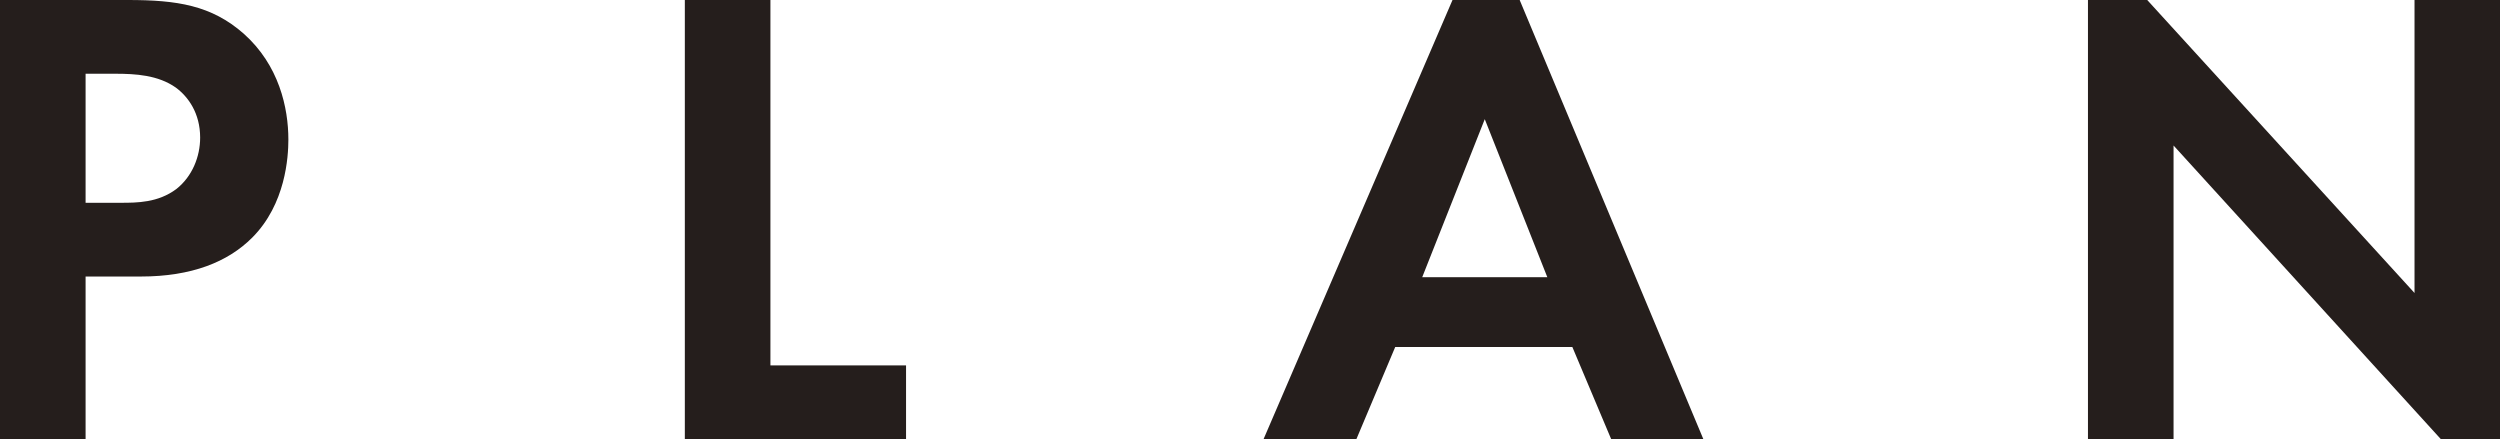 <?xml version="1.0" encoding="UTF-8"?>
<svg xmlns="http://www.w3.org/2000/svg" id="_レイヤー_2" viewBox="0 0 227.83 40.02">
  <defs>
    <style>.cls-1{fill:#251e1c;}</style>
  </defs>
  <g id="_レイヤー_1-2">
    <path class="cls-1" d="M11.64,0c4.5,0,7.62.48,10.56,3.06,3.24,2.88,4.08,6.78,4.08,9.66,0,1.56-.24,5.88-3.3,8.94-2.22,2.22-5.52,3.54-10.14,3.54h-5.04v14.82H0V0h11.64ZM7.8,18.48h3.18c1.5,0,3.42,0,5.1-1.26,1.44-1.14,2.16-2.94,2.16-4.68,0-2.22-1.08-3.72-2.22-4.56-1.62-1.14-3.66-1.26-5.52-1.26h-2.7v11.76Z"></path>
    <path class="cls-1" d="M70.21,0v33.3h12.36v6.72h-20.16V0h7.8Z"></path>
    <path class="cls-1" d="M143.29,31.62h-16.14l-3.54,8.4h-8.46L132.37,0h6.12l16.74,40.02h-8.4l-3.54-8.4ZM141.01,25.26l-5.7-14.4-5.7,14.4h11.4Z"></path>
    <path class="cls-1" d="M190.28,40.02V0h5.4l24.36,26.7V0h7.8v40.02h-5.4l-24.36-26.76v26.76h-7.8Z"></path>
  </g>
</svg>
